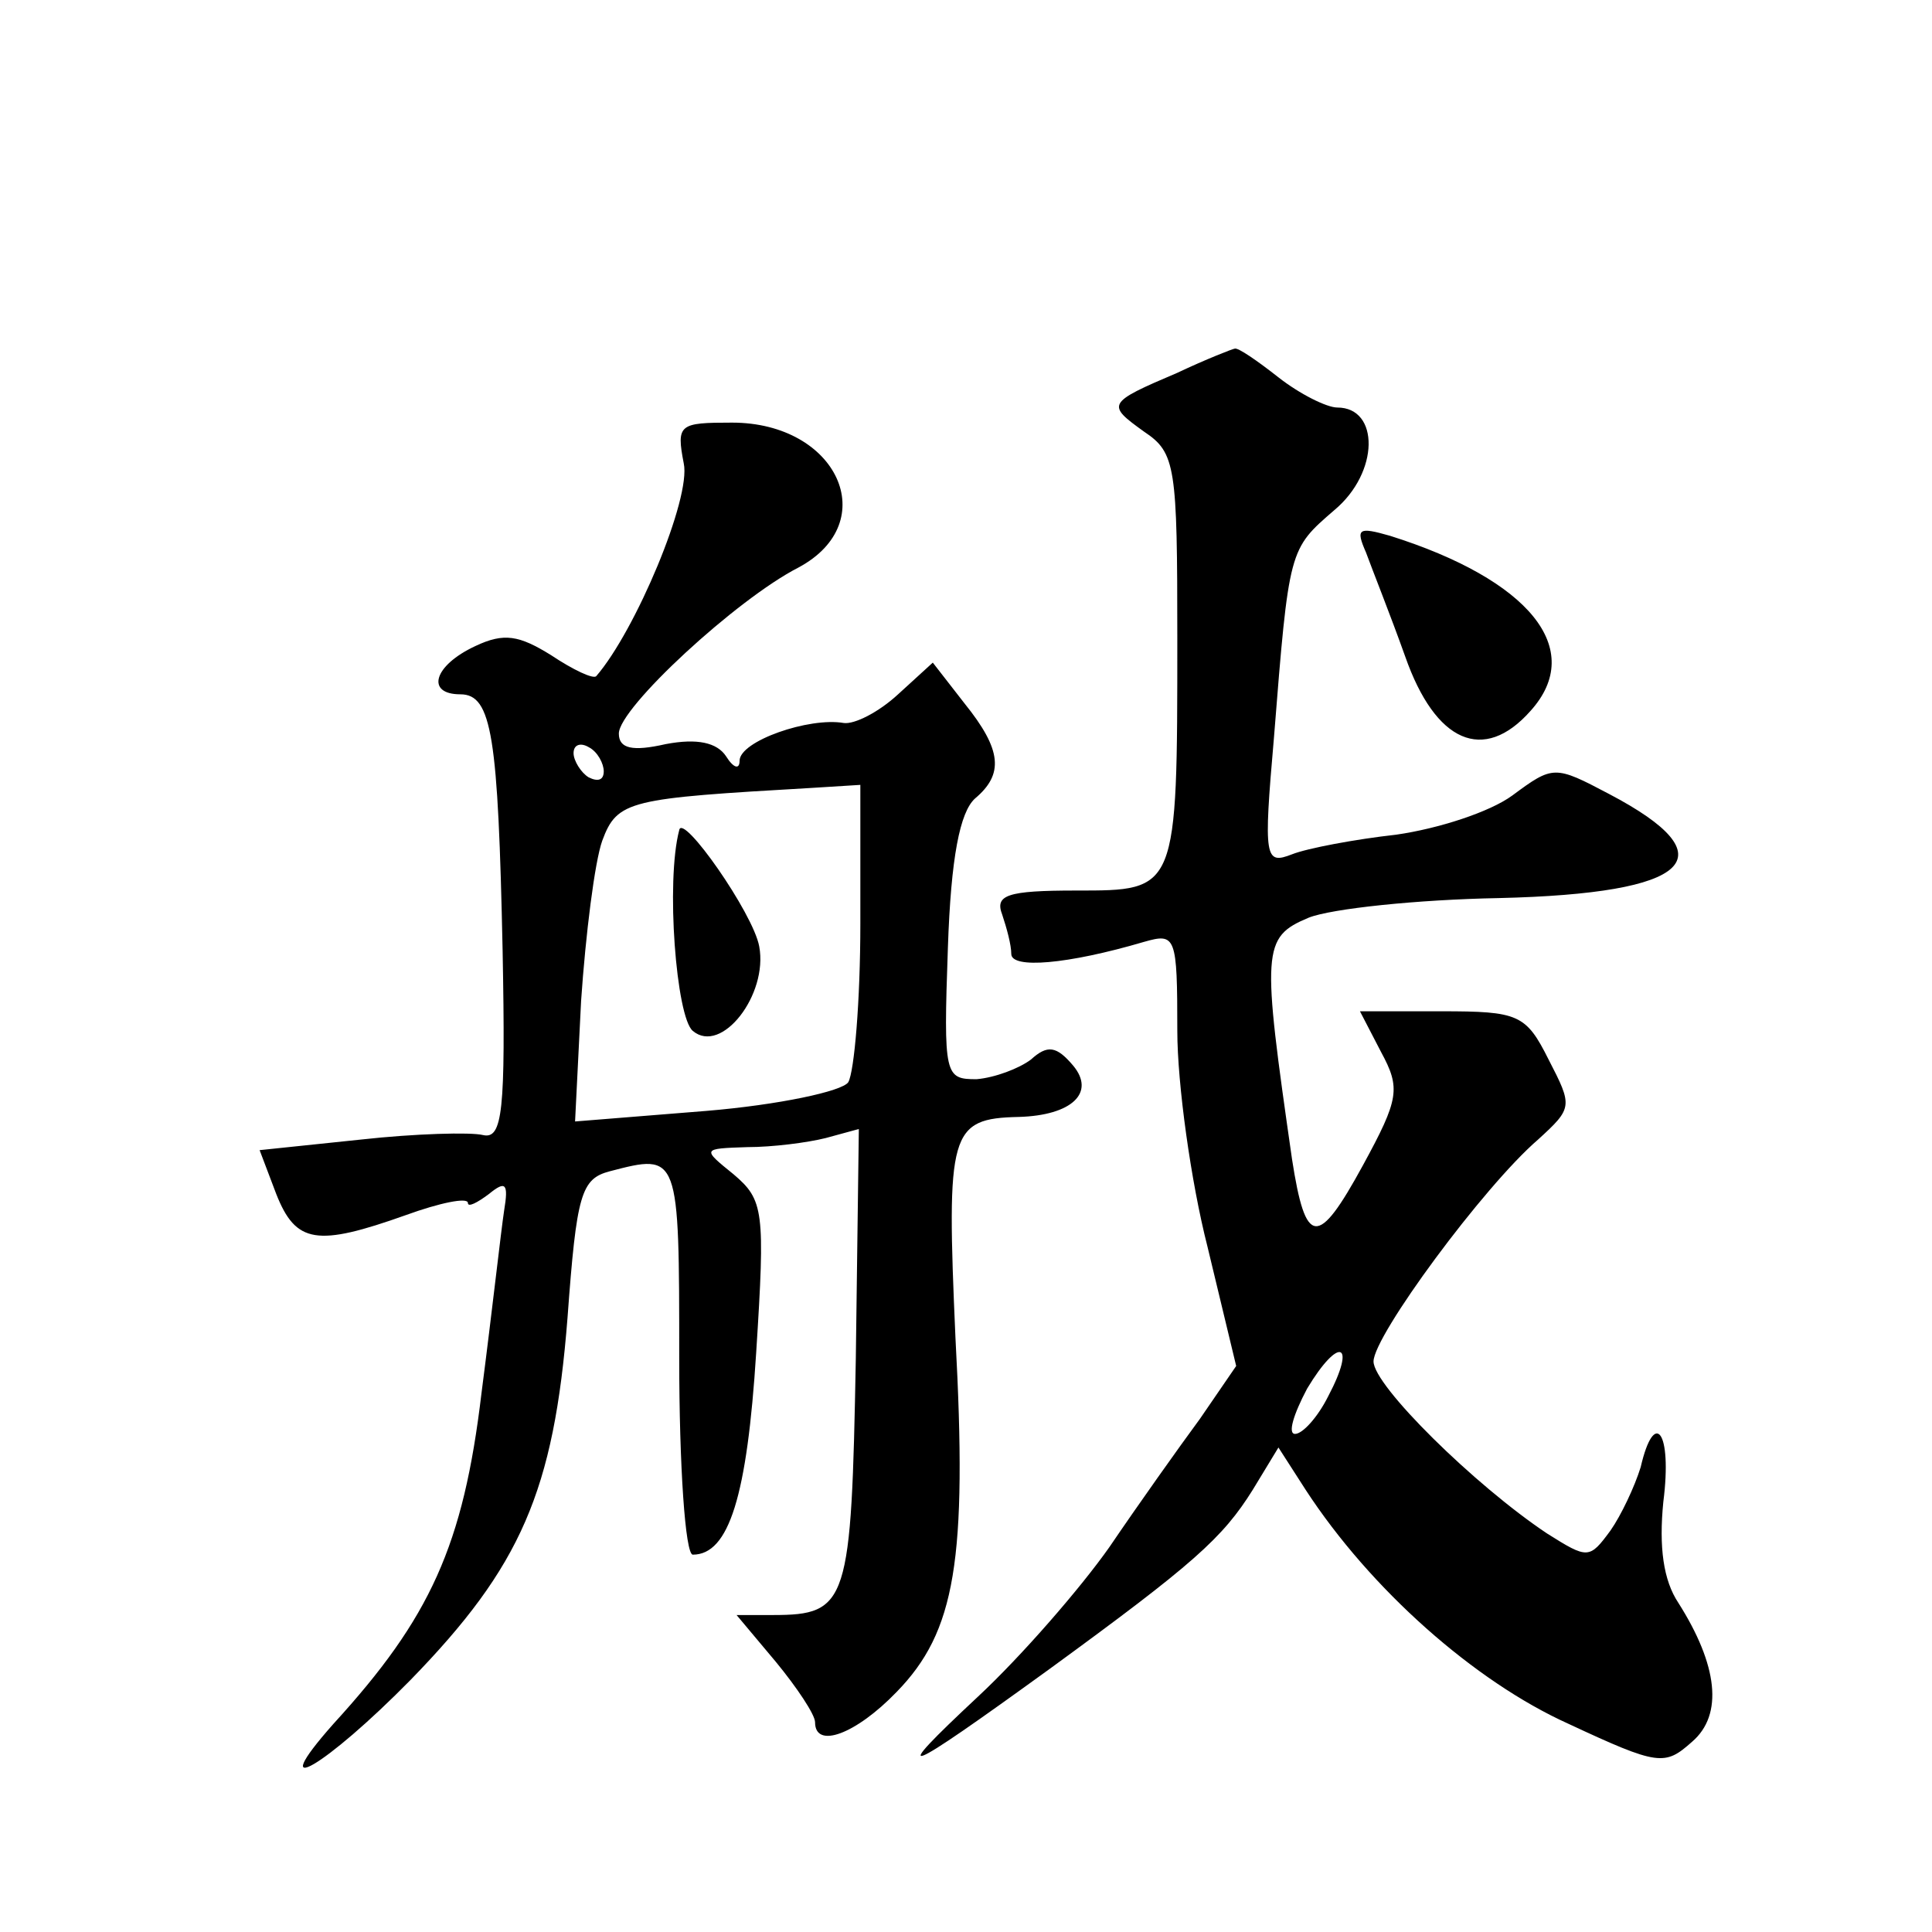 <?xml version="1.0" standalone="no"?>
<!DOCTYPE svg PUBLIC "-//W3C//DTD SVG 20010904//EN"
 "http://www.w3.org/TR/2001/REC-SVG-20010904/DTD/svg10.dtd">
<svg version="1.0" xmlns="http://www.w3.org/2000/svg"
 width="128pt" height="128pt" viewBox="0 0 128 128"
 preserveAspectRatio="xMidYMid meet">
<g transform="translate(0,128) scale(0.1,-0.1)"
fill="#0" stroke="none">
<path d="M780 1033 c-47 -20 -47 -21 -22 -39 21 -14 22 -23 22 -137 0 -168 0 -167
-67 -167 -46 0 -54 -3 -49 -16 3 -9 6 -20 6 -26 0 -10 37 -7 88 8 21 6 22 4 22
-59 0 -35 9 -100 20 -143 l19 -79 -24 -35 c-14 -19 -41 -57 -60 -85 -19 -27 -58
-72 -87 -99 -61 -57 -51 -53 47 18 96 70 115 87 135 119 l17 28 18 -28 c43 -66
112 -127 174 -155 60 -28 64 -28 82 -12 21 18 17 51 -9 92 -10 15 -13 37 -10 67
6 47 -6 62 -15 23 -4 -13 -13 -32 -20 -42 -14 -19 -15 -19 -42 -2 -48 32 -115 98
-115 114 0 17 73 116 109 147 23 21 23 22 7 53 -15 30 -20 32 -71 32 l-54 0 14
-27 c13 -24 12 -31 -12 -75 -30 -55 -38 -54 -47 4 -20 139 -20 147 11 160 15 6
72 12 126 13 128 3 153 27 73 69 -36 19 -37 19 -64 -1 -15 -11 -49 -22 -77 -26
-27 -3 -59 -9 -69 -13 -18 -7 -19 -3 -12 77 10 126 10 125 40 151 30 25 30 68 2
68 -7 0 -25 9 -39 20 -14 11 -27 20 -29 19 -1 0 -19 -7 -38 -16z m100 -678 c-7
-14 -17 -25 -22 -25 -5 0 -1 13 8 30 21 35 33 31 14 -5z M453 973 c5 -23 -32 -111
-58 -141 -2 -2 -15 4 -30 14 -21 13 -31 15 -50 6 -28 -13 -33 -32 -10 -32 21 0
25 -28 28 -170 2 -106 0 -125 -13 -122 -8 2 -45 1 -81 -3 l-67 -7 11 -29 c13 -33
27 -35 86 -14 22 8 41 12 41 8 0 -3 6 0 14 6 11 9 13 7 10 -11 -2 -13 -8 -67 -15
-121 -12 -101 -34 -149 -98 -219 -47 -53 -5 -28 51 29 73 75 95 125 104 240 6 82
9 92 28 97 46 12 46 12 46 -124 0 -71 4 -130 9 -130 24 0 36 39 42 134 6 94 5 101
-15 118 -21 17 -21 17 9 18 17 0 40 3 52 6 l22 6 -2 -152 c-3 -162 -5 -170 -55
-170 l-24 0 26 -31 c14 -17 26 -35 26 -40 0 -18 27 -8 54 20 39 40 47 87 39 235
-6 136 -4 145 42 146 35 1 51 16 36 34 -11 13 -17 14 -28 4 -8 -6 -24 -12 -36 -13
-21 0 -22 2 -19 87 2 60 8 90 18 99 19 16 18 32 -7 63 l-21 27 -23 -21 c-13 -12
-29 -20 -36 -19 -23 4 -69 -12 -69 -25 0 -6 -4 -5 -9 3 -6 9 -19 12 -40 8 -22 -5
-31 -3 -31 7 0 17 78 89 119 110 56 30 26 96 -44 96 -35 0 -37 -1 -32 -27z m-53
-204 c0 -6 -4 -7 -10 -4 -5 3 -10 11 -10 16 0 6 5 7 10 4 6 -3 10 -11 10 -16z m170
-101 c0 -51 -4 -98 -8 -105 -4 -6 -46 -15 -94 -19 l-87 -7 4 80 c3 44 9 92 14 106
10 27 18 28 139 35 l32 2 0 -92z M450 730 c-9 -34 -2 -124 9 -133 19 -16 50 24
44 56 -4 22 -51 89 -53 77z M905 914 c4 -11 16 -41 26 -69 20 -57 52 -71 83 -36
37 41 -1 87 -93 116 -21 6 -23 5 -16 -11z"/>
</g>
</svg>
